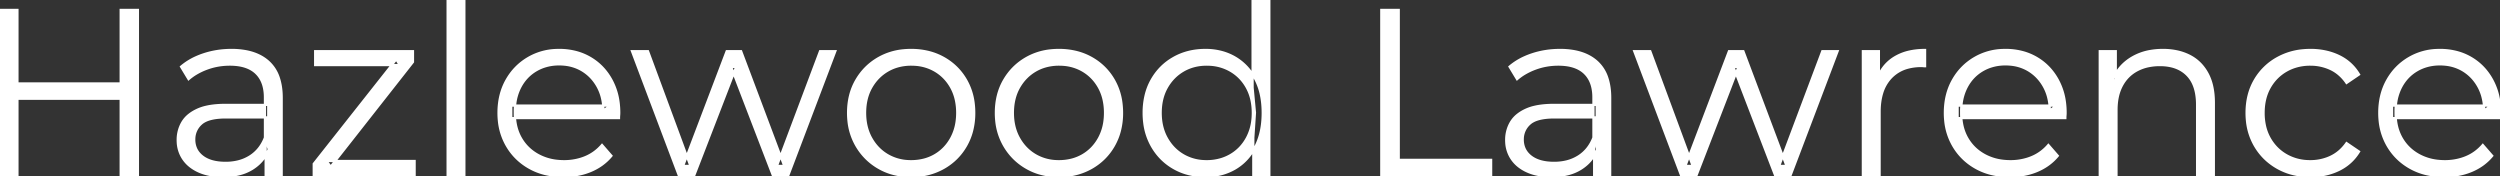 <svg width="1060.6" height="74.701" viewBox="0 0 1060.6 74.701" xmlns="http://www.w3.org/2000/svg"><rect x="0" y="0" width="1060.6" height="74.701" fill="#333333" stroke="none"/><g id="svgGroup" stroke-linecap="round" fill-rule="evenodd" font-size="9pt" stroke="#ffffff" stroke-width="0.25mm" fill="#ffffff" style="stroke:#ffffff;stroke-width:0.25mm;fill:#ffffff"><path d="M 294.6 74.2 L 287.9 74.2 L 268.1 21.7 L 274.9 21.7 L 292.9 70.4 L 289.8 70.4 L 308.3 21.7 L 314.4 21.7 L 332.7 70.4 L 329.6 70.4 L 347.9 21.7 L 354.4 21.7 L 334.5 74.2 L 327.8 74.2 L 310.2 28.4 L 312.3 28.4 L 294.6 74.2 Z M 719.8 74.2 L 713.1 74.2 L 693.3 21.7 L 700.1 21.7 L 718.1 70.4 L 715 70.4 L 733.5 21.7 L 739.6 21.7 L 757.9 70.4 L 754.8 70.4 L 773.1 21.7 L 779.6 21.7 L 759.7 74.2 L 753 74.2 L 735.4 28.4 L 737.5 28.4 L 719.8 74.2 Z M 262.6 50.1 L 216.9 50.1 L 216.9 44.8 L 258.8 44.8 L 256 46.9 A 22.634 22.634 0 0 0 255.267 41.039 A 19.05 19.05 0 0 0 253.55 36.75 Q 251.1 32.3 246.9 29.8 A 17.782 17.782 0 0 0 239.707 27.437 A 22.358 22.358 0 0 0 237.2 27.3 A 20.019 20.019 0 0 0 231.027 28.228 A 17.942 17.942 0 0 0 227.5 29.8 Q 223.2 32.3 220.8 36.8 A 20.365 20.365 0 0 0 218.59 43.94 A 25.622 25.622 0 0 0 218.4 47.1 L 218.4 48.2 Q 218.4 54.2 221.05 58.75 Q 223.7 63.3 228.45 65.85 A 21.44 21.44 0 0 0 236.155 68.22 A 26.835 26.835 0 0 0 239.3 68.4 A 23.898 23.898 0 0 0 246.403 67.362 A 22.114 22.114 0 0 0 248.25 66.7 Q 252.4 65 255.4 61.5 L 259.4 66.1 Q 255.9 70.3 250.65 72.5 Q 245.4 74.7 239.1 74.7 A 32.996 32.996 0 0 1 231.428 73.844 A 26.321 26.321 0 0 1 224.7 71.25 Q 218.5 67.8 215 61.75 A 26.104 26.104 0 0 1 211.667 51.229 A 32.409 32.409 0 0 1 211.5 47.9 Q 211.5 40.1 214.85 34.1 Q 218.2 28.1 224.05 24.65 A 25.072 25.072 0 0 1 235.844 21.23 A 30.064 30.064 0 0 1 237.2 21.2 A 27.896 27.896 0 0 1 244.8 22.202 A 23.815 23.815 0 0 1 250.35 24.55 Q 256.1 27.9 259.4 33.95 A 26.916 26.916 0 0 1 262.409 43.372 A 34.255 34.255 0 0 1 262.7 47.9 A 11.163 11.163 0 0 1 262.673 48.661 A 12.957 12.957 0 0 1 262.65 48.95 Q 262.6 49.5 262.6 50.1 Z M 876.2 50.1 L 830.5 50.1 L 830.5 44.8 L 872.4 44.8 L 869.6 46.9 A 22.634 22.634 0 0 0 868.867 41.039 A 19.05 19.05 0 0 0 867.15 36.75 Q 864.7 32.3 860.5 29.8 A 17.782 17.782 0 0 0 853.307 27.437 A 22.358 22.358 0 0 0 850.8 27.3 A 20.019 20.019 0 0 0 844.627 28.228 A 17.942 17.942 0 0 0 841.1 29.8 Q 836.8 32.3 834.4 36.8 A 20.365 20.365 0 0 0 832.19 43.94 A 25.622 25.622 0 0 0 832 47.1 L 832 48.2 Q 832 54.2 834.65 58.75 Q 837.3 63.3 842.05 65.85 A 21.44 21.44 0 0 0 849.755 68.22 A 26.835 26.835 0 0 0 852.9 68.4 A 23.898 23.898 0 0 0 860.003 67.362 A 22.114 22.114 0 0 0 861.85 66.7 Q 866 65 869 61.5 L 873 66.1 Q 869.5 70.3 864.25 72.5 Q 859 74.7 852.7 74.7 A 32.996 32.996 0 0 1 845.028 73.844 A 26.321 26.321 0 0 1 838.3 71.25 Q 832.1 67.8 828.6 61.75 A 26.104 26.104 0 0 1 825.267 51.229 A 32.409 32.409 0 0 1 825.1 47.9 Q 825.1 40.1 828.45 34.1 Q 831.8 28.1 837.65 24.65 A 25.072 25.072 0 0 1 849.444 21.23 A 30.064 30.064 0 0 1 850.8 21.2 A 27.896 27.896 0 0 1 858.4 22.202 A 23.815 23.815 0 0 1 863.95 24.55 Q 869.7 27.9 873 33.95 A 26.916 26.916 0 0 1 876.009 43.372 A 34.255 34.255 0 0 1 876.3 47.9 A 11.163 11.163 0 0 1 876.273 48.661 A 12.957 12.957 0 0 1 876.25 48.95 Q 876.2 49.5 876.2 50.1 Z M 1060.5 50.1 L 1014.8 50.1 L 1014.8 44.8 L 1056.7 44.8 L 1053.9 46.9 A 22.634 22.634 0 0 0 1053.167 41.039 A 19.05 19.05 0 0 0 1051.45 36.75 Q 1049 32.3 1044.8 29.8 A 17.782 17.782 0 0 0 1037.607 27.437 A 22.358 22.358 0 0 0 1035.1 27.3 A 20.019 20.019 0 0 0 1028.927 28.228 A 17.942 17.942 0 0 0 1025.4 29.8 Q 1021.1 32.3 1018.7 36.8 A 20.365 20.365 0 0 0 1016.49 43.94 A 25.622 25.622 0 0 0 1016.3 47.1 L 1016.3 48.2 Q 1016.3 54.2 1018.95 58.75 Q 1021.6 63.3 1026.35 65.85 A 21.44 21.44 0 0 0 1034.055 68.22 A 26.835 26.835 0 0 0 1037.2 68.4 A 23.898 23.898 0 0 0 1044.303 67.362 A 22.114 22.114 0 0 0 1046.15 66.7 Q 1050.3 65 1053.3 61.5 L 1057.3 66.1 Q 1053.8 70.3 1048.55 72.5 Q 1043.3 74.7 1037 74.7 A 32.996 32.996 0 0 1 1029.328 73.844 A 26.321 26.321 0 0 1 1022.6 71.25 Q 1016.4 67.8 1012.9 61.75 A 26.104 26.104 0 0 1 1009.567 51.229 A 32.409 32.409 0 0 1 1009.4 47.9 Q 1009.4 40.1 1012.75 34.1 Q 1016.1 28.1 1021.95 24.65 A 25.072 25.072 0 0 1 1033.744 21.23 A 30.064 30.064 0 0 1 1035.1 21.2 A 27.896 27.896 0 0 1 1042.7 22.202 A 23.815 23.815 0 0 1 1048.25 24.55 Q 1054 27.9 1057.3 33.95 A 26.916 26.916 0 0 1 1060.309 43.372 A 34.255 34.255 0 0 1 1060.6 47.9 A 11.163 11.163 0 0 1 1060.573 48.661 A 12.957 12.957 0 0 1 1060.55 48.95 Q 1060.5 49.5 1060.5 50.1 Z M 175.9 74.2 L 133.1 74.2 L 133.1 69.5 L 168.1 25.2 L 169.6 27.6 L 133.7 27.6 L 133.7 21.7 L 175.2 21.7 L 175.2 26.3 L 140.3 70.7 L 138.5 68.3 L 175.9 68.3 L 175.9 74.2 Z M 897.9 74.2 L 890.8 74.2 L 890.8 21.7 L 897.6 21.7 L 897.6 36.1 L 896.5 33.4 Q 899 27.7 904.5 24.45 A 23 23 0 0 1 912.409 21.62 A 30.848 30.848 0 0 1 917.6 21.2 A 28.355 28.355 0 0 1 923.436 21.775 A 21.96 21.96 0 0 1 928.85 23.65 Q 933.7 26.1 936.45 31.1 A 20.661 20.661 0 0 1 938.424 36.359 Q 939.2 39.663 939.2 43.7 L 939.2 74.2 L 932.1 74.2 L 932.1 44.4 A 26.47 26.47 0 0 0 931.695 39.608 Q 931.207 36.963 930.133 34.891 A 12.661 12.661 0 0 0 927.95 31.85 Q 923.909 27.712 916.693 27.603 A 26.007 26.007 0 0 0 916.3 27.6 A 23.5 23.5 0 0 0 911.369 28.094 A 17.937 17.937 0 0 0 906.55 29.85 Q 902.4 32.1 900.15 36.35 A 18.643 18.643 0 0 0 898.362 41.522 Q 897.9 43.881 897.9 46.6 L 897.9 74.2 Z M 1000.8 31.6 L 995.5 35.2 A 17.707 17.707 0 0 0 991.835 31.19 A 15.736 15.736 0 0 0 988.8 29.3 A 19.911 19.911 0 0 0 980.539 27.404 A 23.014 23.014 0 0 0 980.1 27.4 A 21.166 21.166 0 0 0 973.53 28.396 A 19.092 19.092 0 0 0 970 29.95 Q 965.5 32.5 962.9 37.1 Q 960.3 41.7 960.3 47.9 A 24.984 24.984 0 0 0 960.871 53.361 A 19.374 19.374 0 0 0 962.9 58.7 Q 965.5 63.3 970 65.85 A 19.767 19.767 0 0 0 978.717 68.36 A 23.735 23.735 0 0 0 980.1 68.4 A 20.332 20.332 0 0 0 987.275 67.146 A 19.286 19.286 0 0 0 988.8 66.5 Q 992.8 64.6 995.5 60.7 L 1000.8 64.3 Q 997.7 69.4 992.3 72.05 A 26.06 26.06 0 0 1 983.169 74.564 A 31.808 31.808 0 0 1 980.2 74.7 A 30.244 30.244 0 0 1 971.947 73.608 A 26.098 26.098 0 0 1 966.25 71.25 Q 960.1 67.8 956.6 61.75 A 26.104 26.104 0 0 1 953.267 51.229 A 32.409 32.409 0 0 1 953.1 47.9 Q 953.1 40 956.6 34 A 26.78 26.78 0 0 1 956.655 33.906 A 24.909 24.909 0 0 1 966.25 24.6 A 27.372 27.372 0 0 1 977.099 21.34 A 33.648 33.648 0 0 1 980.2 21.2 A 29.757 29.757 0 0 1 987.512 22.069 A 25.283 25.283 0 0 1 992.3 23.8 Q 997.7 26.4 1000.8 31.6 Z M 632.6 74.2 L 586 74.2 L 586 4.2 L 593.4 4.2 L 593.4 67.8 L 632.6 67.8 L 632.6 74.2 Z M 95.7 44.5 L 113.8 44.5 L 113.8 49.8 L 95.9 49.8 Q 89.82 49.8 86.716 51.528 A 7.196 7.196 0 0 0 85.35 52.5 A 8.681 8.681 0 0 0 82.408 58.797 A 10.588 10.588 0 0 0 82.4 59.2 A 9.311 9.311 0 0 0 83.094 62.851 Q 83.945 64.87 85.84 66.353 A 10.908 10.908 0 0 0 85.9 66.4 Q 89.4 69.1 95.7 69.1 A 21.942 21.942 0 0 0 100.942 68.501 A 17.126 17.126 0 0 0 106.05 66.35 Q 110.4 63.6 112.4 58.4 L 114 63.3 Q 112 68.5 107.05 71.6 A 19.364 19.364 0 0 1 101.071 74.019 Q 98.577 74.594 95.685 74.683 A 34.965 34.965 0 0 1 94.6 74.7 Q 88.817 74.7 84.523 72.826 A 18.899 18.899 0 0 1 84.35 72.75 A 17.314 17.314 0 0 1 80.617 70.509 A 13.859 13.859 0 0 1 77.7 67.35 A 13.753 13.753 0 0 1 75.43 60.406 A 16.945 16.945 0 0 1 75.4 59.4 A 14.846 14.846 0 0 1 76.494 53.679 A 14.216 14.216 0 0 1 77.35 51.95 A 11.8 11.8 0 0 1 80.387 48.552 Q 81.702 47.536 83.396 46.717 A 21.107 21.107 0 0 1 83.75 46.55 A 19.287 19.287 0 0 1 87.516 45.301 Q 89.456 44.857 91.761 44.659 A 46.173 46.173 0 0 1 95.7 44.5 Z M 659.3 44.5 L 677.4 44.5 L 677.4 49.8 L 659.5 49.8 Q 653.42 49.8 650.316 51.528 A 7.196 7.196 0 0 0 648.95 52.5 A 8.681 8.681 0 0 0 646.008 58.797 A 10.588 10.588 0 0 0 646 59.2 A 9.311 9.311 0 0 0 646.694 62.851 Q 647.545 64.87 649.44 66.353 A 10.908 10.908 0 0 0 649.5 66.4 Q 653 69.1 659.3 69.1 A 21.942 21.942 0 0 0 664.542 68.501 A 17.126 17.126 0 0 0 669.65 66.35 Q 674 63.6 676 58.4 L 677.6 63.3 Q 675.6 68.5 670.65 71.6 A 19.364 19.364 0 0 1 664.671 74.019 Q 662.177 74.594 659.285 74.683 A 34.965 34.965 0 0 1 658.2 74.7 Q 652.417 74.7 648.123 72.826 A 18.899 18.899 0 0 1 647.95 72.75 A 17.314 17.314 0 0 1 644.217 70.509 A 13.859 13.859 0 0 1 641.3 67.35 A 13.753 13.753 0 0 1 639.03 60.406 A 16.945 16.945 0 0 1 639 59.4 A 14.846 14.846 0 0 1 640.094 53.679 A 14.216 14.216 0 0 1 640.95 51.95 A 11.8 11.8 0 0 1 643.987 48.552 Q 645.302 47.536 646.996 46.717 A 21.107 21.107 0 0 1 647.35 46.55 A 19.287 19.287 0 0 1 651.116 45.301 Q 653.056 44.857 655.361 44.659 A 46.173 46.173 0 0 1 659.3 44.5 Z M 119.5 74.2 L 112.7 74.2 L 112.7 62.6 L 112.4 60.7 L 112.4 41.3 A 19.203 19.203 0 0 0 111.996 37.237 Q 111.17 33.419 108.65 31 Q 105.58 28.053 100.063 27.518 A 26.609 26.609 0 0 0 97.5 27.4 Q 92.4 27.4 87.8 29.1 A 27.384 27.384 0 0 0 83.187 31.288 A 22.088 22.088 0 0 0 80 33.6 L 76.8 28.3 A 26.982 26.982 0 0 1 83.377 24.213 A 32.836 32.836 0 0 1 86.4 23.05 Q 92 21.2 98.2 21.2 A 33.041 33.041 0 0 1 104.393 21.744 Q 107.899 22.413 110.645 23.908 A 16.871 16.871 0 0 1 113.95 26.25 A 15.83 15.83 0 0 1 118.341 33.282 Q 119.174 35.877 119.408 39.039 A 34.664 34.664 0 0 1 119.5 41.6 L 119.5 74.2 Z M 683.1 74.2 L 676.3 74.2 L 676.3 62.6 L 676 60.7 L 676 41.3 A 19.203 19.203 0 0 0 675.596 37.237 Q 674.77 33.419 672.25 31 Q 669.18 28.053 663.663 27.518 A 26.609 26.609 0 0 0 661.1 27.4 Q 656 27.4 651.4 29.1 A 27.384 27.384 0 0 0 646.787 31.288 A 22.088 22.088 0 0 0 643.6 33.6 L 640.4 28.3 A 26.982 26.982 0 0 1 646.977 24.213 A 32.836 32.836 0 0 1 650 23.05 Q 655.6 21.2 661.8 21.2 A 33.041 33.041 0 0 1 667.993 21.744 Q 671.499 22.413 674.245 23.908 A 16.871 16.871 0 0 1 677.55 26.25 A 15.83 15.83 0 0 1 681.941 33.282 Q 682.774 35.877 683.008 39.039 A 34.664 34.664 0 0 1 683.1 41.6 L 683.1 74.2 Z M 797.4 74.2 L 790.3 74.2 L 790.3 21.7 L 797.1 21.7 L 797.1 36 L 796.4 33.5 A 18.054 18.054 0 0 1 800.07 27.38 A 17.131 17.131 0 0 1 803.8 24.35 A 20.877 20.877 0 0 1 810.235 21.847 Q 812.839 21.281 815.836 21.21 A 36.624 36.624 0 0 1 816.7 21.2 L 816.7 28.1 Q 816.3 28.1 815.9 28.05 Q 815.5 28 815.1 28 A 21.915 21.915 0 0 0 809.613 28.649 A 15.224 15.224 0 0 0 802.1 33.05 A 16.429 16.429 0 0 0 798.433 39.615 Q 797.4 43.041 797.4 47.4 L 797.4 74.2 Z M 378.021 73.484 A 28.771 28.771 0 0 0 386.5 74.7 A 32.648 32.648 0 0 0 389.1 74.598 A 26.789 26.789 0 0 0 400.3 71.25 Q 406.4 67.8 409.85 61.75 A 25.372 25.372 0 0 0 412.326 55.694 A 30.134 30.134 0 0 0 413.3 47.9 A 32.857 32.857 0 0 0 413.027 43.607 A 25.832 25.832 0 0 0 409.85 34 Q 406.4 28 400.35 24.6 A 25.584 25.584 0 0 0 394.294 22.16 A 30.552 30.552 0 0 0 386.5 21.2 A 32.546 32.546 0 0 0 383.213 21.363 A 26.244 26.244 0 0 0 372.8 24.6 Q 366.8 28 363.3 34 Q 359.8 40 359.8 47.9 A 32.409 32.409 0 0 0 359.967 51.229 A 26.104 26.104 0 0 0 363.3 61.75 Q 366.8 67.8 372.85 71.25 A 25.499 25.499 0 0 0 378.021 73.484 Z M 440.721 73.484 A 28.771 28.771 0 0 0 449.2 74.7 A 32.648 32.648 0 0 0 451.8 74.598 A 26.789 26.789 0 0 0 463 71.25 Q 469.1 67.8 472.55 61.75 A 25.372 25.372 0 0 0 475.026 55.694 A 30.134 30.134 0 0 0 476 47.9 A 32.857 32.857 0 0 0 475.727 43.607 A 25.832 25.832 0 0 0 472.55 34 Q 469.1 28 463.05 24.6 A 25.584 25.584 0 0 0 456.994 22.16 A 30.552 30.552 0 0 0 449.2 21.2 A 32.546 32.546 0 0 0 445.913 21.363 A 26.244 26.244 0 0 0 435.5 24.6 Q 429.5 28 426 34 Q 422.5 40 422.5 47.9 A 32.409 32.409 0 0 0 422.667 51.229 A 26.104 26.104 0 0 0 426 61.75 Q 429.5 67.8 435.55 71.25 A 25.499 25.499 0 0 0 440.721 73.484 Z M 503.04 73.501 A 28.357 28.357 0 0 0 511.4 74.7 A 29.168 29.168 0 0 0 514.18 74.57 A 23.565 23.565 0 0 0 523.85 71.55 Q 529.3 68.4 532.5 62.4 Q 535.7 56.4 535.7 47.9 A 44.301 44.301 0 0 0 535.689 46.901 Q 535.611 43.438 534.986 40.42 A 25.399 25.399 0 0 0 532.45 33.35 A 26.952 26.952 0 0 0 531.713 32.083 A 22.203 22.203 0 0 0 523.75 24.3 A 22.948 22.948 0 0 0 518.893 22.236 A 26.309 26.309 0 0 0 511.4 21.2 Q 503.9 21.2 497.95 24.55 Q 492 27.9 488.6 33.9 A 25.209 25.209 0 0 0 485.998 40.619 A 31.863 31.863 0 0 0 485.2 47.9 A 33.425 33.425 0 0 0 485.469 52.197 A 26.431 26.431 0 0 0 488.6 61.85 Q 492 67.9 497.95 71.3 A 25.018 25.018 0 0 0 503.04 73.501 Z M 197 74.2 L 189.9 74.2 L 189.9 0 L 197 0 L 197 74.2 Z M 538.5 74.2 L 531.7 74.2 L 531.7 58.4 L 532.4 47.8 L 531.4 37.2 L 531.4 0 L 538.5 0 L 538.5 74.2 Z M 7.4 74.2 L 0 74.2 L 0 4.2 L 7.4 4.2 L 7.4 74.2 Z M 58.5 74.2 L 51.2 74.2 L 51.2 4.2 L 58.5 4.2 L 58.5 74.2 Z M 386.5 68.4 A 21.718 21.718 0 0 0 392.189 67.68 A 18.263 18.263 0 0 0 396.6 65.85 Q 401 63.3 403.55 58.65 A 20.562 20.562 0 0 0 405.851 51.571 A 26.257 26.257 0 0 0 406.1 47.9 A 25.455 25.455 0 0 0 405.54 42.439 A 19.608 19.608 0 0 0 403.55 37.1 Q 401 32.5 396.6 29.95 A 19.029 19.029 0 0 0 388.49 27.475 A 23.325 23.325 0 0 0 386.6 27.4 A 21.079 21.079 0 0 0 380.68 28.207 A 18.323 18.323 0 0 0 376.6 29.95 Q 372.2 32.5 369.6 37.1 Q 367 41.7 367 47.9 Q 367 54 369.6 58.65 Q 372.2 63.3 376.6 65.85 A 19.039 19.039 0 0 0 385.142 68.36 A 22.881 22.881 0 0 0 386.5 68.4 Z M 449.2 68.4 A 21.718 21.718 0 0 0 454.889 67.68 A 18.263 18.263 0 0 0 459.3 65.85 Q 463.7 63.3 466.25 58.65 A 20.562 20.562 0 0 0 468.551 51.571 A 26.257 26.257 0 0 0 468.8 47.9 A 25.455 25.455 0 0 0 468.24 42.439 A 19.608 19.608 0 0 0 466.25 37.1 Q 463.7 32.5 459.3 29.95 A 19.029 19.029 0 0 0 451.19 27.475 A 23.325 23.325 0 0 0 449.3 27.4 A 21.079 21.079 0 0 0 443.38 28.207 A 18.323 18.323 0 0 0 439.3 29.95 Q 434.9 32.5 432.3 37.1 Q 429.7 41.7 429.7 47.9 Q 429.7 54 432.3 58.65 Q 434.9 63.3 439.3 65.85 A 19.039 19.039 0 0 0 447.842 68.36 A 22.881 22.881 0 0 0 449.2 68.4 Z M 511.9 68.4 A 21.111 21.111 0 0 0 518.145 67.501 A 18.695 18.695 0 0 0 521.95 65.85 Q 526.4 63.3 528.95 58.65 A 20.562 20.562 0 0 0 531.251 51.571 A 26.257 26.257 0 0 0 531.5 47.9 A 25.455 25.455 0 0 0 530.94 42.439 A 19.608 19.608 0 0 0 528.95 37.1 Q 526.4 32.5 521.95 29.95 A 19.38 19.38 0 0 0 513.622 27.462 A 23.484 23.484 0 0 0 511.9 27.4 Q 506.4 27.4 502 29.95 Q 497.6 32.5 495 37.1 Q 492.4 41.7 492.4 47.9 Q 492.4 54 495 58.65 Q 497.6 63.3 502 65.85 A 19.039 19.039 0 0 0 510.542 68.36 A 22.881 22.881 0 0 0 511.9 68.4 Z M 51.9 41.9 L 6.6 41.9 L 6.6 35.4 L 51.9 35.4 L 51.9 41.9 Z" vector-effect="non-scaling-stroke"/></g></svg>